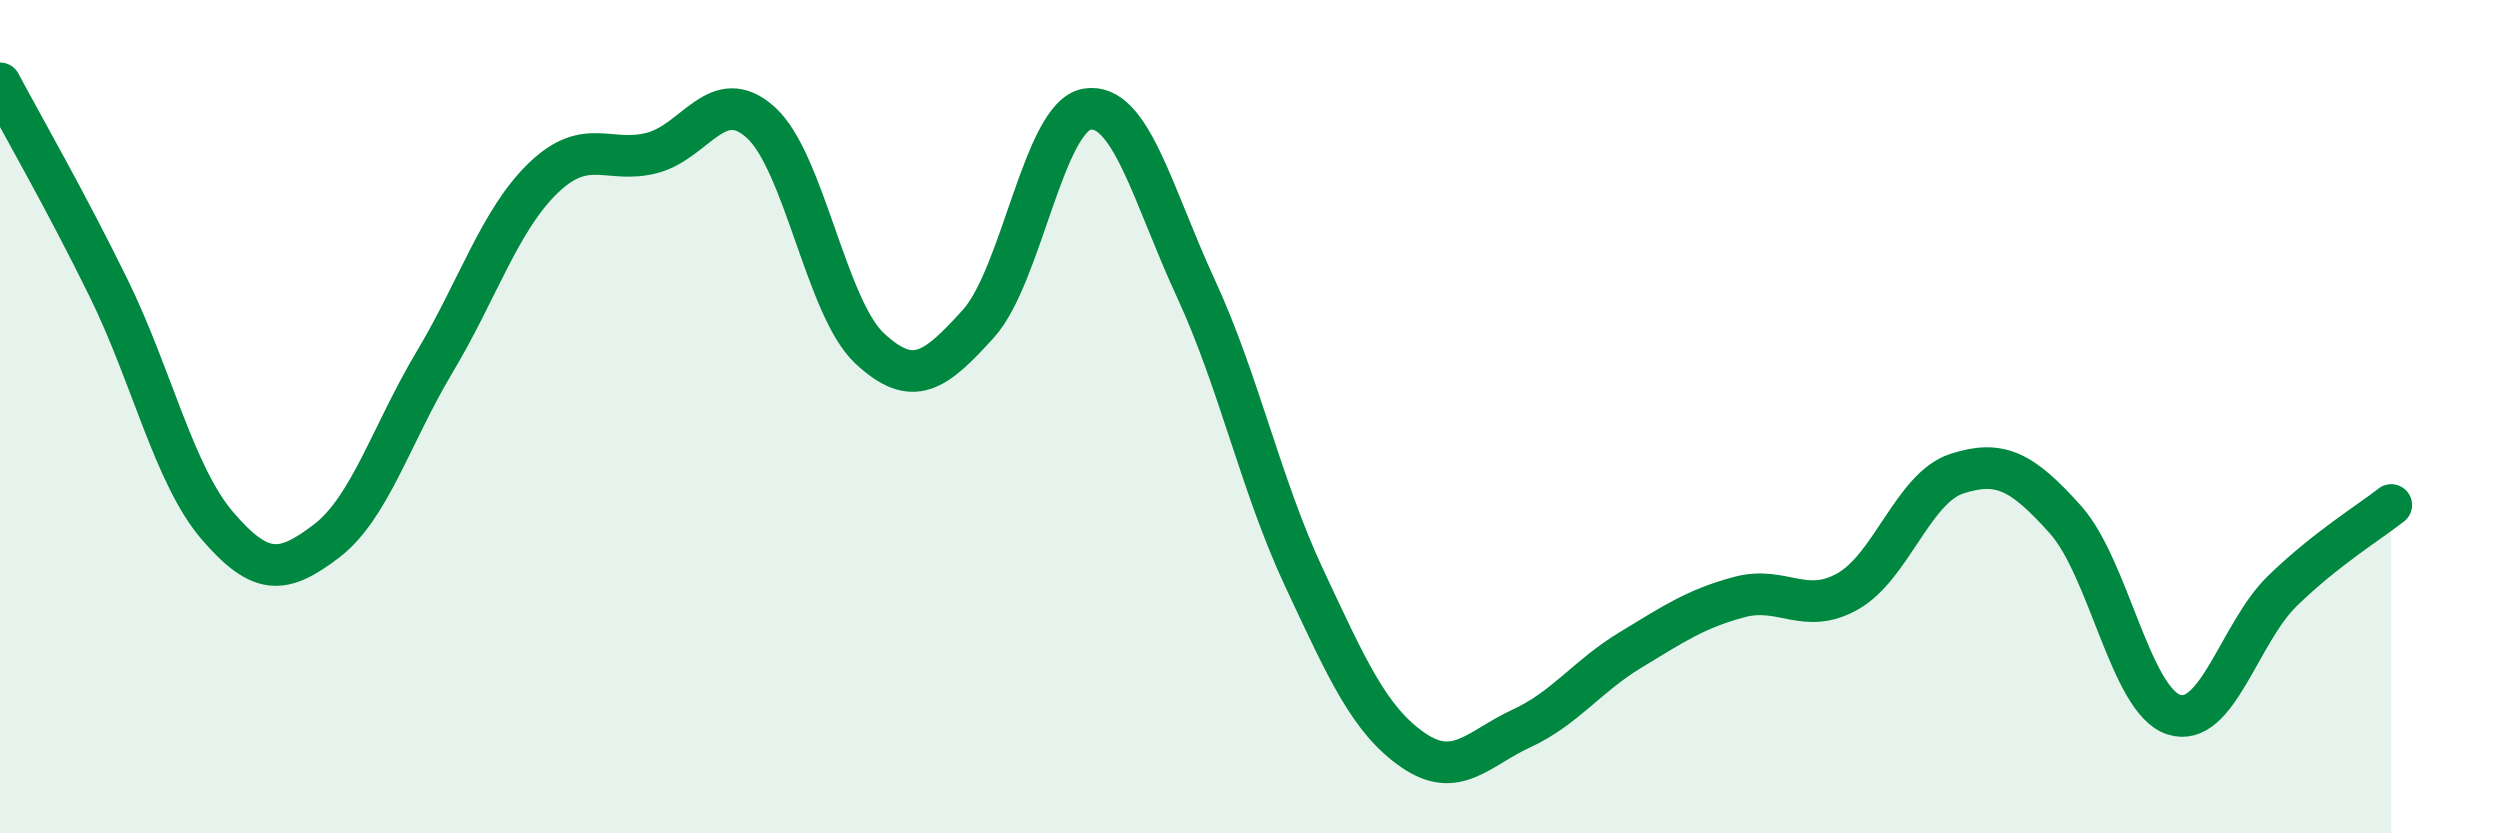 
    <svg width="60" height="20" viewBox="0 0 60 20" xmlns="http://www.w3.org/2000/svg">
      <path
        d="M 0,2 C 0.52,2.98 1.57,4.8 2.61,6.92 C 3.65,9.04 4.18,11.41 5.22,12.62 C 6.26,13.83 6.79,13.78 7.83,12.99 C 8.87,12.2 9.39,10.43 10.43,8.69 C 11.47,6.95 12,5.27 13.04,4.27 C 14.08,3.27 14.61,3.94 15.65,3.67 C 16.69,3.4 17.22,2 18.26,2.94 C 19.3,3.88 19.83,7.39 20.87,8.36 C 21.91,9.33 22.44,8.92 23.48,7.77 C 24.52,6.62 25.05,2.79 26.09,2.62 C 27.13,2.45 27.66,4.67 28.7,6.92 C 29.74,9.17 30.26,11.65 31.3,13.87 C 32.34,16.09 32.87,17.28 33.91,18 C 34.95,18.72 35.48,17.96 36.52,17.48 C 37.56,17 38.09,16.23 39.13,15.6 C 40.17,14.97 40.7,14.61 41.74,14.33 C 42.78,14.05 43.31,14.78 44.35,14.19 C 45.39,13.6 45.92,11.71 46.96,11.37 C 48,11.03 48.53,11.31 49.57,12.47 C 50.61,13.63 51.13,16.81 52.17,17.15 C 53.21,17.49 53.74,15.19 54.78,14.18 C 55.82,13.17 56.87,12.53 57.39,12.12L57.39 20L0 20Z"
        fill="#008740"
        opacity="0.1"
        stroke-linecap="round"
        stroke-linejoin="round"
      />
      <path
        d="M 0,2 C 0.52,2.98 1.57,4.8 2.61,6.92 C 3.65,9.04 4.18,11.41 5.22,12.62 C 6.26,13.83 6.79,13.78 7.83,12.99 C 8.87,12.2 9.39,10.43 10.43,8.69 C 11.47,6.95 12,5.27 13.04,4.27 C 14.08,3.27 14.61,3.94 15.65,3.67 C 16.69,3.4 17.22,2 18.26,2.94 C 19.3,3.88 19.83,7.39 20.87,8.36 C 21.91,9.33 22.44,8.92 23.48,7.77 C 24.52,6.62 25.05,2.79 26.09,2.62 C 27.13,2.45 27.66,4.67 28.7,6.92 C 29.74,9.17 30.26,11.65 31.3,13.87 C 32.34,16.09 32.87,17.28 33.91,18 C 34.95,18.72 35.48,17.96 36.52,17.48 C 37.56,17 38.09,16.23 39.13,15.6 C 40.17,14.97 40.7,14.61 41.74,14.33 C 42.78,14.05 43.31,14.78 44.35,14.19 C 45.39,13.6 45.92,11.71 46.96,11.37 C 48,11.03 48.53,11.31 49.57,12.47 C 50.61,13.63 51.13,16.81 52.17,17.15 C 53.21,17.49 53.74,15.19 54.78,14.18 C 55.82,13.17 56.87,12.53 57.39,12.12"
        stroke="#008740"
        stroke-width="1"
        fill="none"
        stroke-linecap="round"
        stroke-linejoin="round"
      />
    </svg>
  